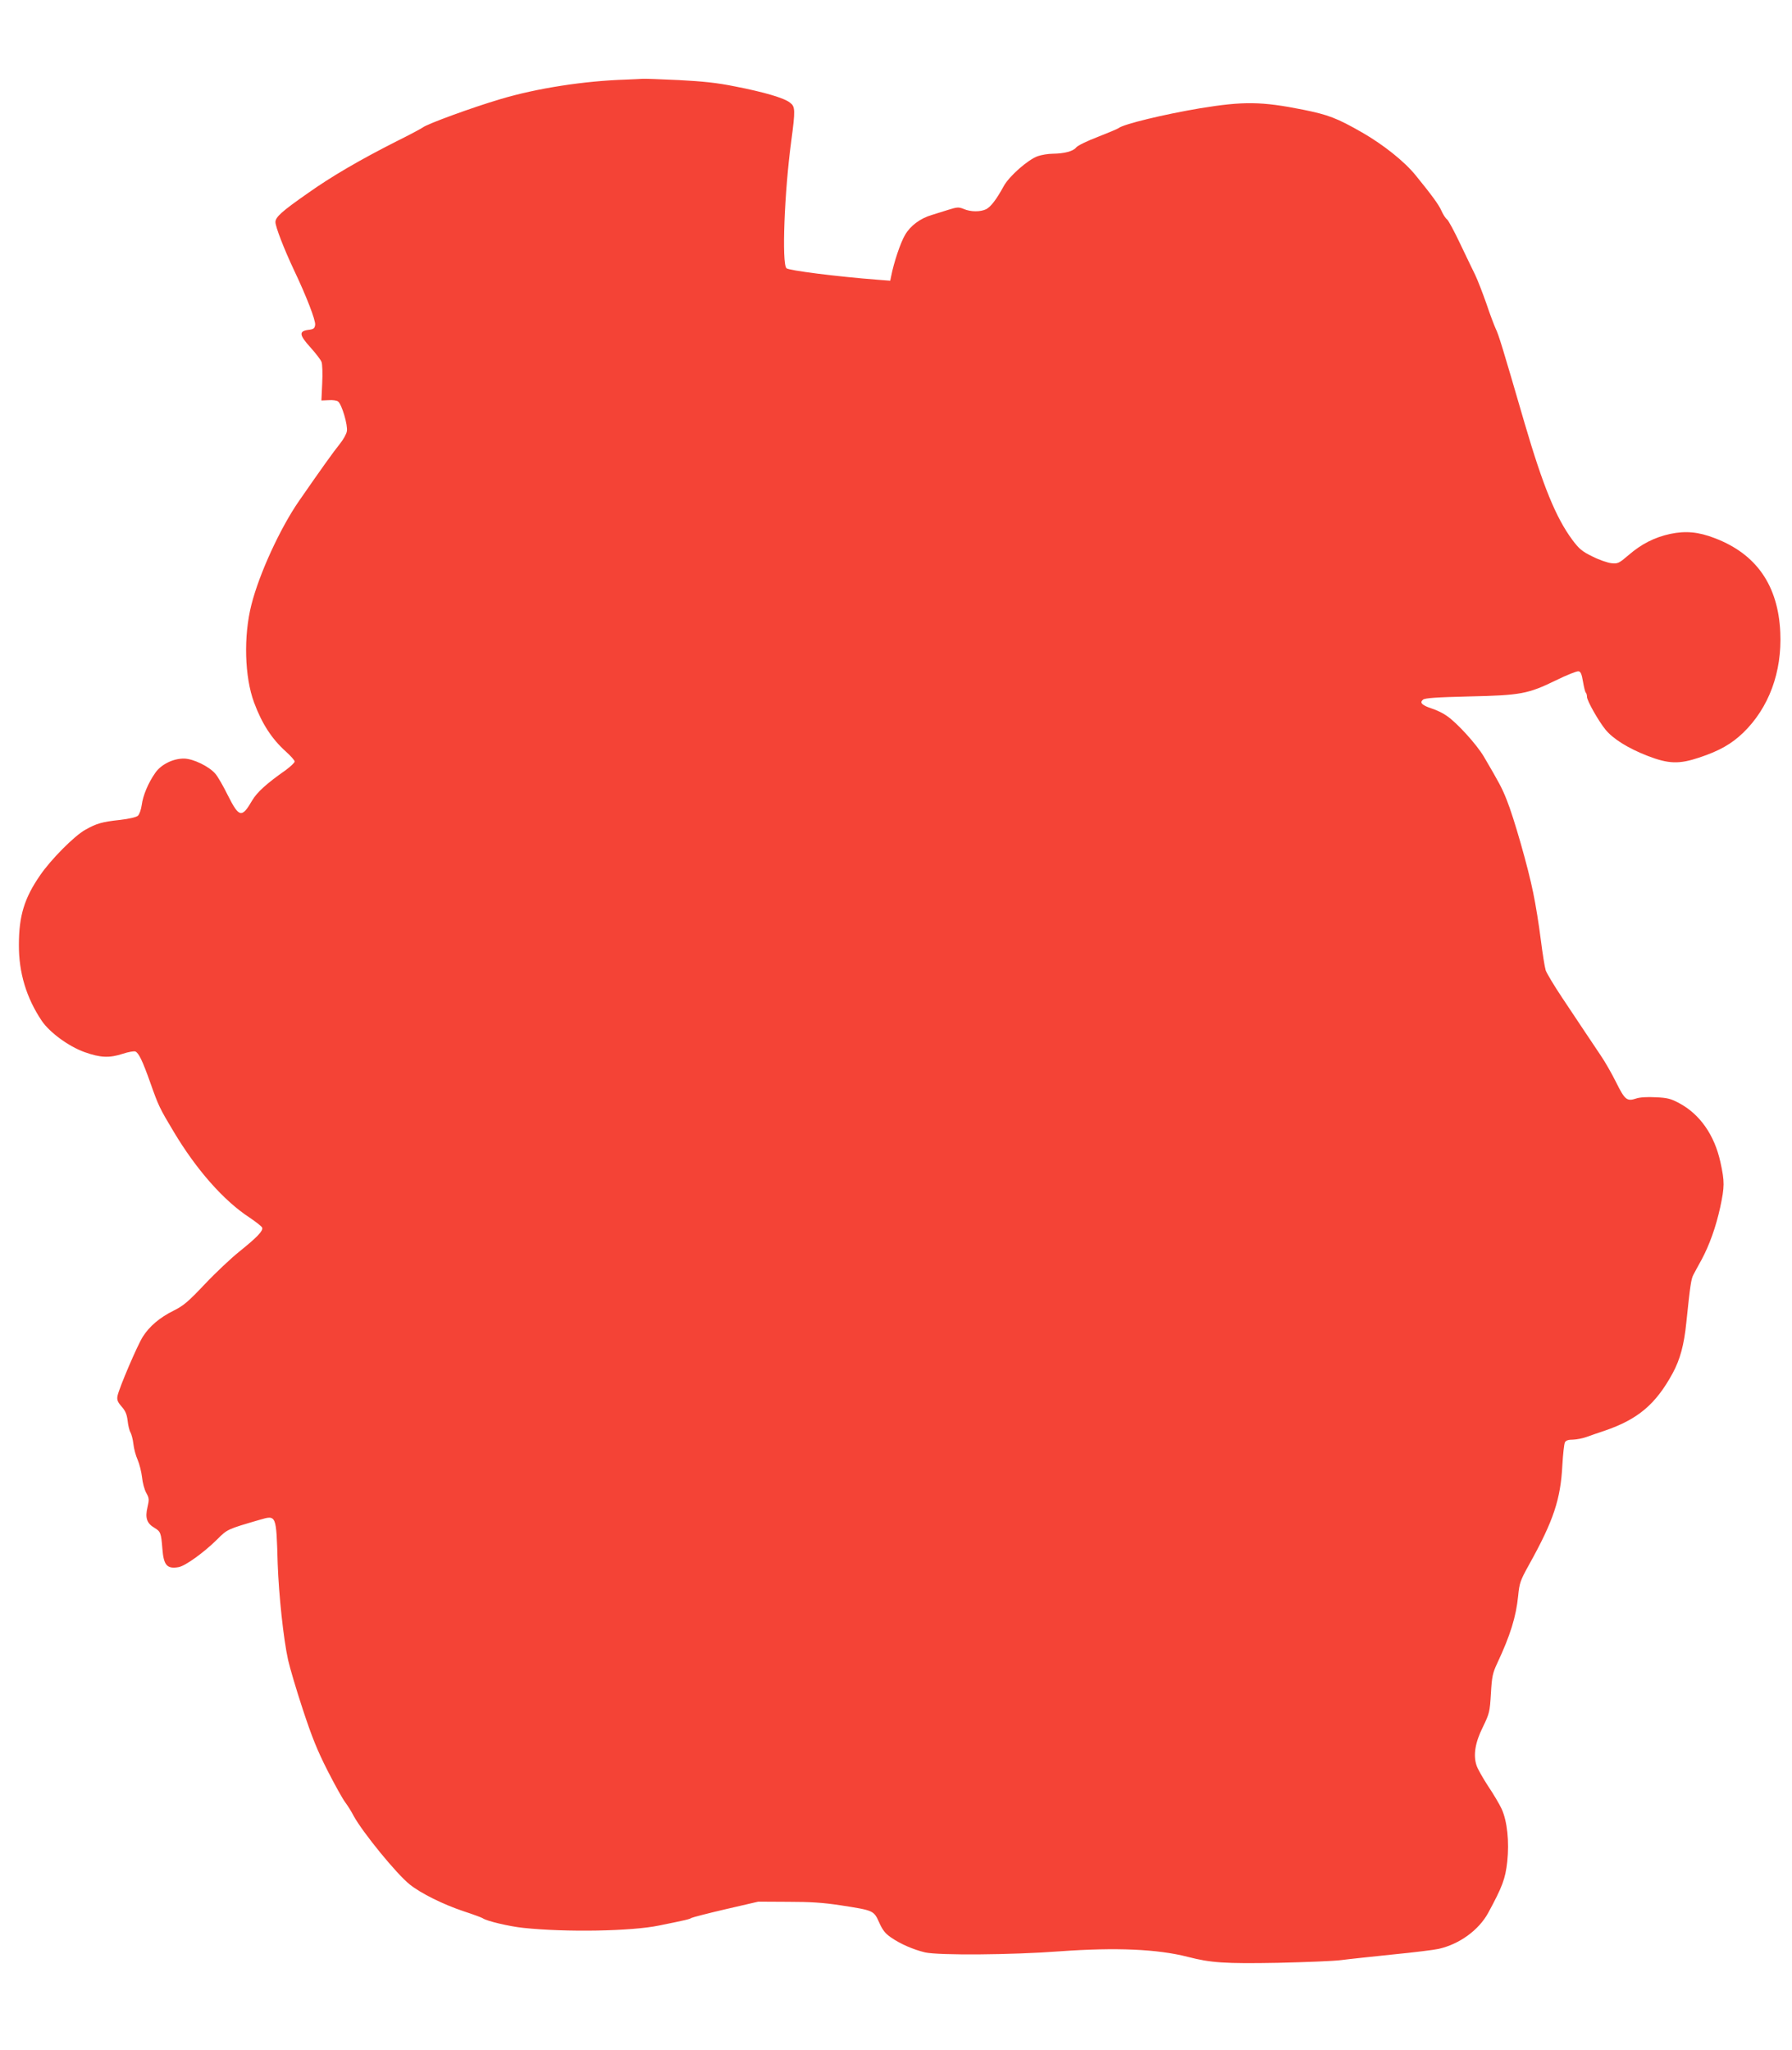 <?xml version="1.0" standalone="no"?>
<!DOCTYPE svg PUBLIC "-//W3C//DTD SVG 20010904//EN"
 "http://www.w3.org/TR/2001/REC-SVG-20010904/DTD/svg10.dtd">
<svg version="1.0" xmlns="http://www.w3.org/2000/svg"
 width="1119pt" height="1280pt" viewBox="0 0 1119 1280"
 preserveAspectRatio="xMidYMid meet">
<g transform="translate(0,1280) scale(0.1,-0.1)"
fill="#f44336" stroke="none">
<path d="M3910 12303 c-261 -8 -558 -54 -785 -122 -173 -51 -458 -155 -485
-177 -8 -6 -82 -46 -165 -87 -227 -115 -406 -219 -555 -325 -162 -113 -200
-148 -200 -179 0 -29 53 -166 115 -298 80 -168 136 -315 133 -343 -3 -23 -9
-28 -43 -32 -60 -8 -57 -32 15 -111 33 -37 64 -77 68 -90 5 -13 7 -73 4 -132
l-5 -108 46 2 c25 2 52 -2 59 -9 23 -19 61 -148 54 -185 -3 -18 -23 -53 -44
-79 -38 -47 -112 -150 -256 -358 -116 -168 -247 -452 -296 -646 -50 -196 -43
-452 17 -612 49 -132 111 -227 198 -305 30 -27 55 -55 55 -62 0 -8 -26 -32
-57 -55 -116 -81 -178 -137 -208 -188 -65 -112 -82 -108 -152 31 -28 57 -63
118 -78 135 -39 46 -138 94 -195 95 -69 1 -145 -37 -181 -90 -44 -63 -76 -140
-84 -200 -4 -28 -14 -58 -24 -67 -10 -9 -53 -19 -111 -26 -113 -12 -147 -22
-218 -62 -68 -38 -214 -185 -281 -283 -99 -143 -133 -254 -133 -435 -1 -174
47 -332 143 -475 50 -73 167 -159 267 -195 98 -35 155 -38 240 -10 33 11 68
17 77 14 21 -9 44 -55 95 -199 49 -139 57 -156 144 -301 142 -238 313 -432
474 -537 40 -27 76 -55 79 -63 7 -20 -30 -59 -143 -150 -50 -40 -147 -131
-214 -202 -104 -110 -133 -135 -195 -166 -87 -43 -152 -98 -193 -163 -34 -53
-148 -320 -158 -369 -5 -25 0 -38 25 -67 24 -27 33 -48 38 -89 3 -29 11 -62
18 -73 6 -11 15 -44 18 -72 3 -29 15 -74 27 -100 11 -26 23 -74 27 -108 3 -33
15 -77 26 -97 19 -34 19 -42 8 -90 -16 -67 -4 -101 44 -129 38 -23 41 -31 49
-131 8 -103 29 -127 102 -114 42 8 157 91 239 172 65 65 63 64 265 123 107 31
105 35 114 -274 7 -195 36 -470 65 -601 11 -49 52 -188 92 -309 57 -173 90
-255 155 -383 46 -90 95 -178 110 -197 14 -19 38 -56 52 -84 57 -104 269 -364
351 -429 70 -56 210 -125 336 -167 61 -20 115 -40 120 -44 23 -17 166 -51 255
-60 265 -28 672 -21 846 15 172 35 189 39 201 47 7 4 103 29 215 55 l203 47
185 -1 c141 0 219 -5 330 -22 206 -32 206 -32 240 -107 21 -48 39 -70 73 -93
58 -41 142 -77 214 -94 85 -19 541 -16 843 7 349 25 607 14 798 -35 143 -37
231 -43 562 -37 173 4 351 11 395 17 44 6 189 21 321 35 133 13 262 29 287 35
130 29 251 117 310 225 89 164 107 213 119 320 13 125 0 252 -35 329 -13 28
-51 93 -85 143 -33 51 -66 109 -72 129 -21 64 -9 142 40 240 41 85 43 94 50
209 6 107 11 128 40 190 81 173 117 289 130 419 8 81 13 96 68 195 153 275
197 408 208 621 4 69 11 133 16 143 6 12 21 17 51 17 23 1 60 8 82 16 22 8 73
26 113 39 209 71 321 165 427 360 46 85 71 176 85 315 24 231 30 273 44 299 7
14 30 56 51 94 49 91 90 205 117 329 27 128 28 158 1 281 -37 169 -128 299
-257 368 -52 28 -74 34 -147 37 -52 3 -101 0 -123 -8 -57 -19 -70 -8 -125 103
-28 56 -71 131 -96 167 -24 36 -68 101 -97 145 -29 44 -94 141 -144 216 -50
75 -96 152 -102 170 -6 19 -20 106 -31 194 -11 89 -32 219 -47 290 -31 156
-121 470 -165 579 -30 76 -47 107 -143 271 -45 76 -167 211 -232 255 -22 16
-63 36 -92 45 -63 21 -79 37 -56 56 13 10 81 15 288 20 324 7 368 16 543 101
67 33 130 58 140 56 14 -2 20 -18 28 -65 6 -34 13 -65 18 -69 4 -4 7 -16 7
-26 0 -24 72 -151 116 -205 48 -58 141 -116 262 -163 132 -51 197 -53 325 -10
123 41 199 84 272 154 161 156 243 379 232 626 -13 294 -149 490 -408 589
-103 40 -183 47 -279 27 -97 -21 -179 -62 -260 -132 -61 -52 -67 -55 -108 -51
-24 3 -77 21 -118 42 -64 31 -83 47 -125 103 -103 139 -183 335 -298 727 -139
478 -163 556 -181 592 -10 22 -37 93 -59 159 -23 65 -54 146 -70 179 -17 33
-58 121 -94 195 -35 74 -71 141 -80 149 -10 7 -26 32 -36 55 -16 37 -60 97
-160 220 -70 87 -202 192 -334 268 -159 91 -212 111 -370 143 -260 52 -372 53
-642 9 -226 -38 -479 -99 -510 -124 -6 -5 -64 -29 -130 -55 -66 -25 -127 -55
-135 -66 -19 -24 -74 -38 -146 -39 -28 0 -70 -7 -93 -15 -61 -21 -179 -125
-213 -187 -46 -84 -80 -128 -109 -144 -36 -18 -97 -18 -141 1 -32 13 -41 12
-99 -6 -35 -11 -80 -25 -99 -31 -73 -21 -136 -68 -169 -126 -28 -48 -69 -169
-86 -256 l-6 -29 -77 6 c-259 20 -557 58 -571 72 -30 30 -13 475 30 794 26
195 25 215 -8 240 -36 29 -162 66 -342 101 -113 23 -200 32 -353 40 -112 5
-212 9 -223 8 -11 -1 -58 -3 -105 -5z"/>
</g>
</svg>

